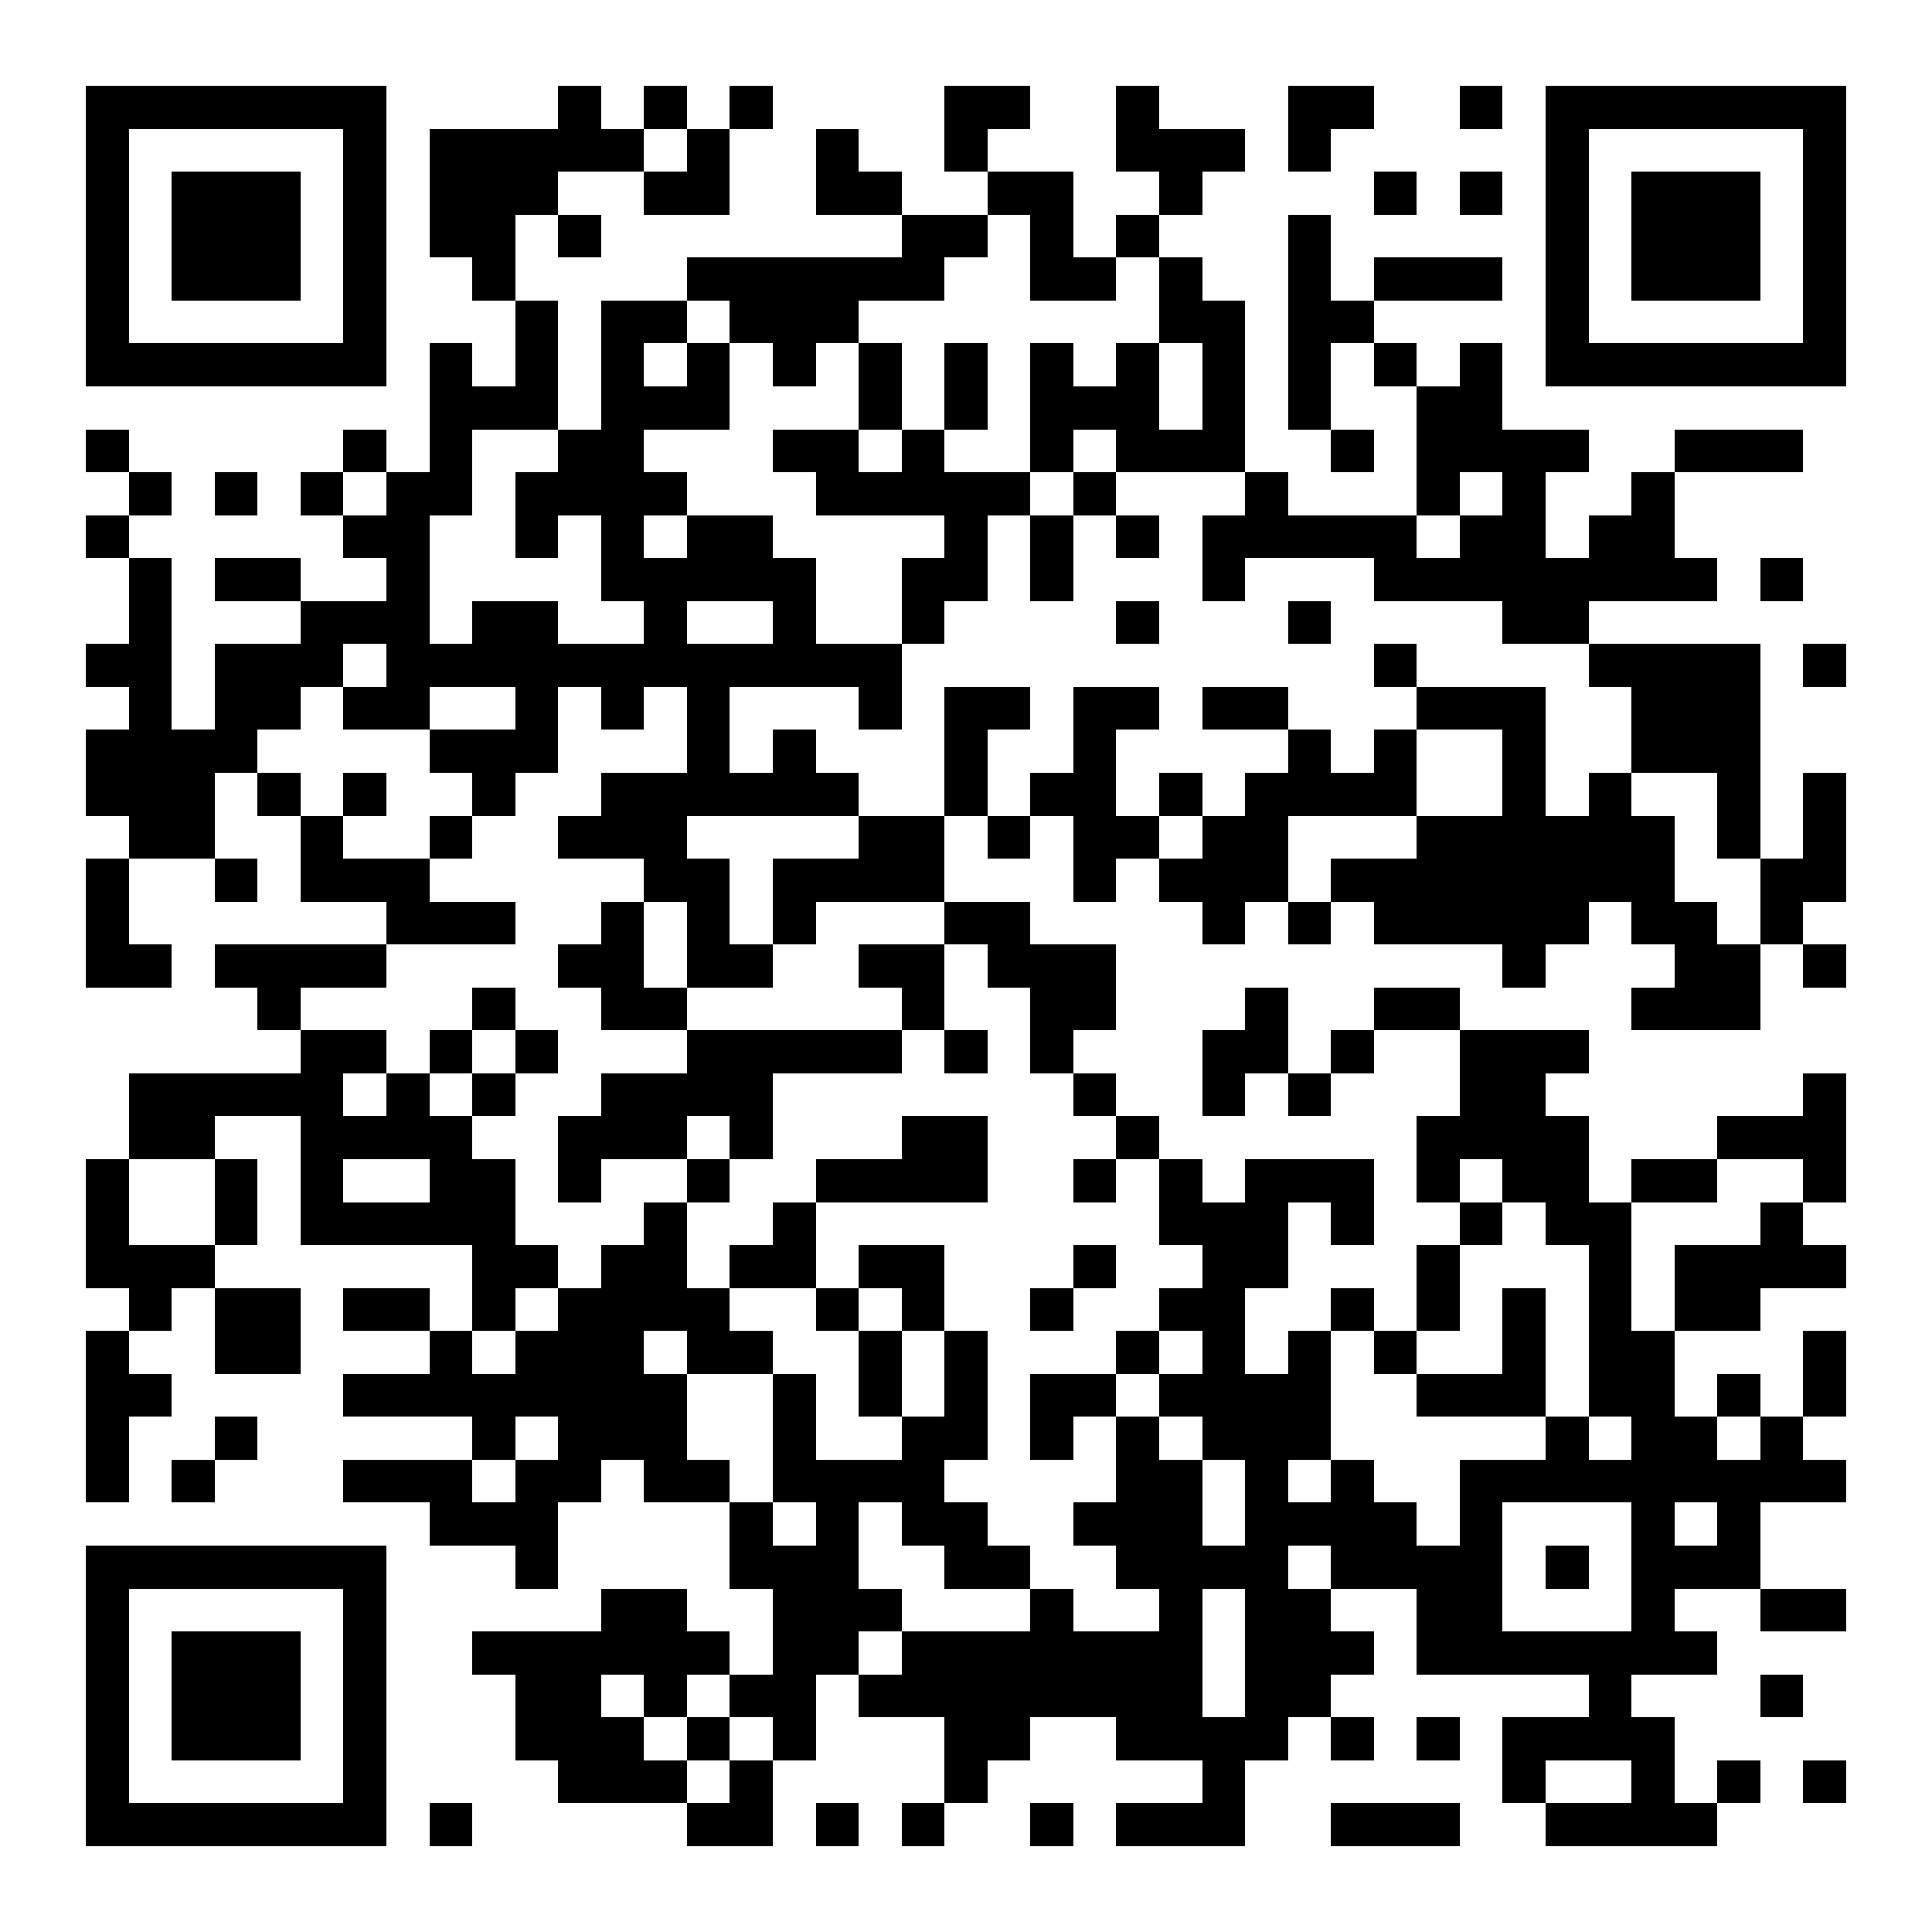 <?xml version="1.0" encoding="UTF-8"?>
<!DOCTYPE svg PUBLIC '-//W3C//DTD SVG 1.0//EN'
          'http://www.w3.org/TR/2001/REC-SVG-20010904/DTD/svg10.dtd'>
<svg fill="#fff" height="45" shape-rendering="crispEdges" style="fill: #fff;" viewBox="0 0 45 45" width="45" xmlns="http://www.w3.org/2000/svg" xmlns:xlink="http://www.w3.org/1999/xlink"
><path d="M0 0h45v45H0z"
  /><path d="M2 2.5h7m4 0h1m1 0h1m1 0h1m4 0h2m2 0h1m3 0h2m2 0h1m1 0h7M2 3.5h1m5 0h1m1 0h5m1 0h1m2 0h1m2 0h1m3 0h3m1 0h1m5 0h1m5 0h1M2 4.5h1m1 0h3m1 0h1m1 0h3m2 0h2m2 0h2m2 0h2m2 0h1m4 0h1m1 0h1m1 0h1m1 0h3m1 0h1M2 5.5h1m1 0h3m1 0h1m1 0h2m1 0h1m7 0h2m1 0h1m1 0h1m3 0h1m5 0h1m1 0h3m1 0h1M2 6.5h1m1 0h3m1 0h1m2 0h1m4 0h6m2 0h2m1 0h1m2 0h1m1 0h3m1 0h1m1 0h3m1 0h1M2 7.5h1m5 0h1m3 0h1m1 0h2m1 0h3m7 0h2m1 0h2m4 0h1m5 0h1M2 8.5h7m1 0h1m1 0h1m1 0h1m1 0h1m1 0h1m1 0h1m1 0h1m1 0h1m1 0h1m1 0h1m1 0h1m1 0h1m1 0h1m1 0h7M10 9.5h3m1 0h3m3 0h1m1 0h1m1 0h3m1 0h1m1 0h1m2 0h2M2 10.5h1m5 0h1m1 0h1m2 0h2m3 0h2m1 0h1m2 0h1m1 0h3m2 0h1m1 0h4m2 0h3M3 11.5h1m1 0h1m1 0h1m1 0h2m1 0h4m3 0h5m1 0h1m3 0h1m3 0h1m1 0h1m2 0h1M2 12.5h1m5 0h2m2 0h1m1 0h1m1 0h2m4 0h1m1 0h1m1 0h1m1 0h5m1 0h2m1 0h2M3 13.5h1m1 0h2m2 0h1m4 0h5m2 0h2m1 0h1m3 0h1m3 0h8m1 0h1M3 14.5h1m3 0h3m1 0h2m2 0h1m2 0h1m2 0h1m4 0h1m3 0h1m4 0h2M2 15.5h2m1 0h3m1 0h12m11 0h1m4 0h4m1 0h1M3 16.5h1m1 0h2m1 0h2m2 0h1m1 0h1m1 0h1m3 0h1m1 0h2m1 0h2m1 0h2m3 0h3m2 0h3M2 17.5h4m4 0h3m3 0h1m1 0h1m3 0h1m2 0h1m4 0h1m1 0h1m2 0h1m2 0h3M2 18.5h3m1 0h1m1 0h1m2 0h1m2 0h6m2 0h1m1 0h2m1 0h1m1 0h4m2 0h1m1 0h1m2 0h1m1 0h1M3 19.5h2m2 0h1m2 0h1m2 0h3m4 0h2m1 0h1m1 0h2m1 0h2m3 0h6m1 0h1m1 0h1M2 20.5h1m2 0h1m1 0h3m5 0h2m1 0h4m3 0h1m1 0h3m1 0h8m2 0h2M2 21.5h1m6 0h3m2 0h1m1 0h1m1 0h1m3 0h2m4 0h1m1 0h1m1 0h5m1 0h2m1 0h1M2 22.5h2m1 0h4m4 0h2m1 0h2m2 0h2m1 0h3m9 0h1m3 0h2m1 0h1M6 23.5h1m4 0h1m2 0h2m5 0h1m2 0h2m3 0h1m2 0h2m4 0h3M7 24.5h2m1 0h1m1 0h1m3 0h5m1 0h1m1 0h1m3 0h2m1 0h1m2 0h3M3 25.5h5m1 0h1m1 0h1m2 0h4m7 0h1m2 0h1m1 0h1m3 0h2m6 0h1M3 26.5h2m2 0h4m2 0h3m1 0h1m3 0h2m3 0h1m6 0h4m3 0h3M2 27.5h1m2 0h1m1 0h1m2 0h2m1 0h1m2 0h1m2 0h4m2 0h1m1 0h1m1 0h3m1 0h1m1 0h2m1 0h2m2 0h1M2 28.5h1m2 0h1m1 0h5m3 0h1m2 0h1m8 0h3m1 0h1m2 0h1m1 0h2m3 0h1M2 29.5h3m6 0h2m1 0h2m1 0h2m1 0h2m3 0h1m2 0h2m3 0h1m3 0h1m1 0h4M3 30.5h1m1 0h2m1 0h2m1 0h1m1 0h4m2 0h1m1 0h1m2 0h1m2 0h2m2 0h1m1 0h1m1 0h1m1 0h1m1 0h2M2 31.5h1m2 0h2m3 0h1m1 0h3m1 0h2m2 0h1m1 0h1m3 0h1m1 0h1m1 0h1m1 0h1m2 0h1m1 0h2m3 0h1M2 32.5h2m4 0h8m2 0h1m1 0h1m1 0h1m1 0h2m1 0h4m2 0h3m1 0h2m1 0h1m1 0h1M2 33.5h1m2 0h1m5 0h1m1 0h3m2 0h1m2 0h2m1 0h1m1 0h1m1 0h3m5 0h1m1 0h2m1 0h1M2 34.5h1m1 0h1m3 0h3m1 0h2m1 0h2m1 0h4m4 0h2m1 0h1m1 0h1m2 0h9M10 35.5h3m4 0h1m1 0h1m1 0h2m2 0h3m1 0h4m1 0h1m3 0h1m1 0h1M2 36.5h7m3 0h1m4 0h3m2 0h2m2 0h4m1 0h4m1 0h1m1 0h3M2 37.5h1m5 0h1m5 0h2m2 0h3m3 0h1m2 0h1m1 0h2m2 0h2m3 0h1m2 0h2M2 38.5h1m1 0h3m1 0h1m2 0h6m1 0h2m1 0h7m1 0h3m1 0h7M2 39.5h1m1 0h3m1 0h1m3 0h2m1 0h1m1 0h2m1 0h8m1 0h2m6 0h1m3 0h1M2 40.5h1m1 0h3m1 0h1m3 0h3m1 0h1m1 0h1m3 0h2m2 0h4m1 0h1m1 0h1m1 0h4M2 41.5h1m5 0h1m4 0h3m1 0h1m4 0h1m5 0h1m6 0h1m2 0h1m1 0h1m1 0h1M2 42.5h7m1 0h1m5 0h2m1 0h1m1 0h1m2 0h1m1 0h3m2 0h3m2 0h4" stroke="#000"
/></svg
>
